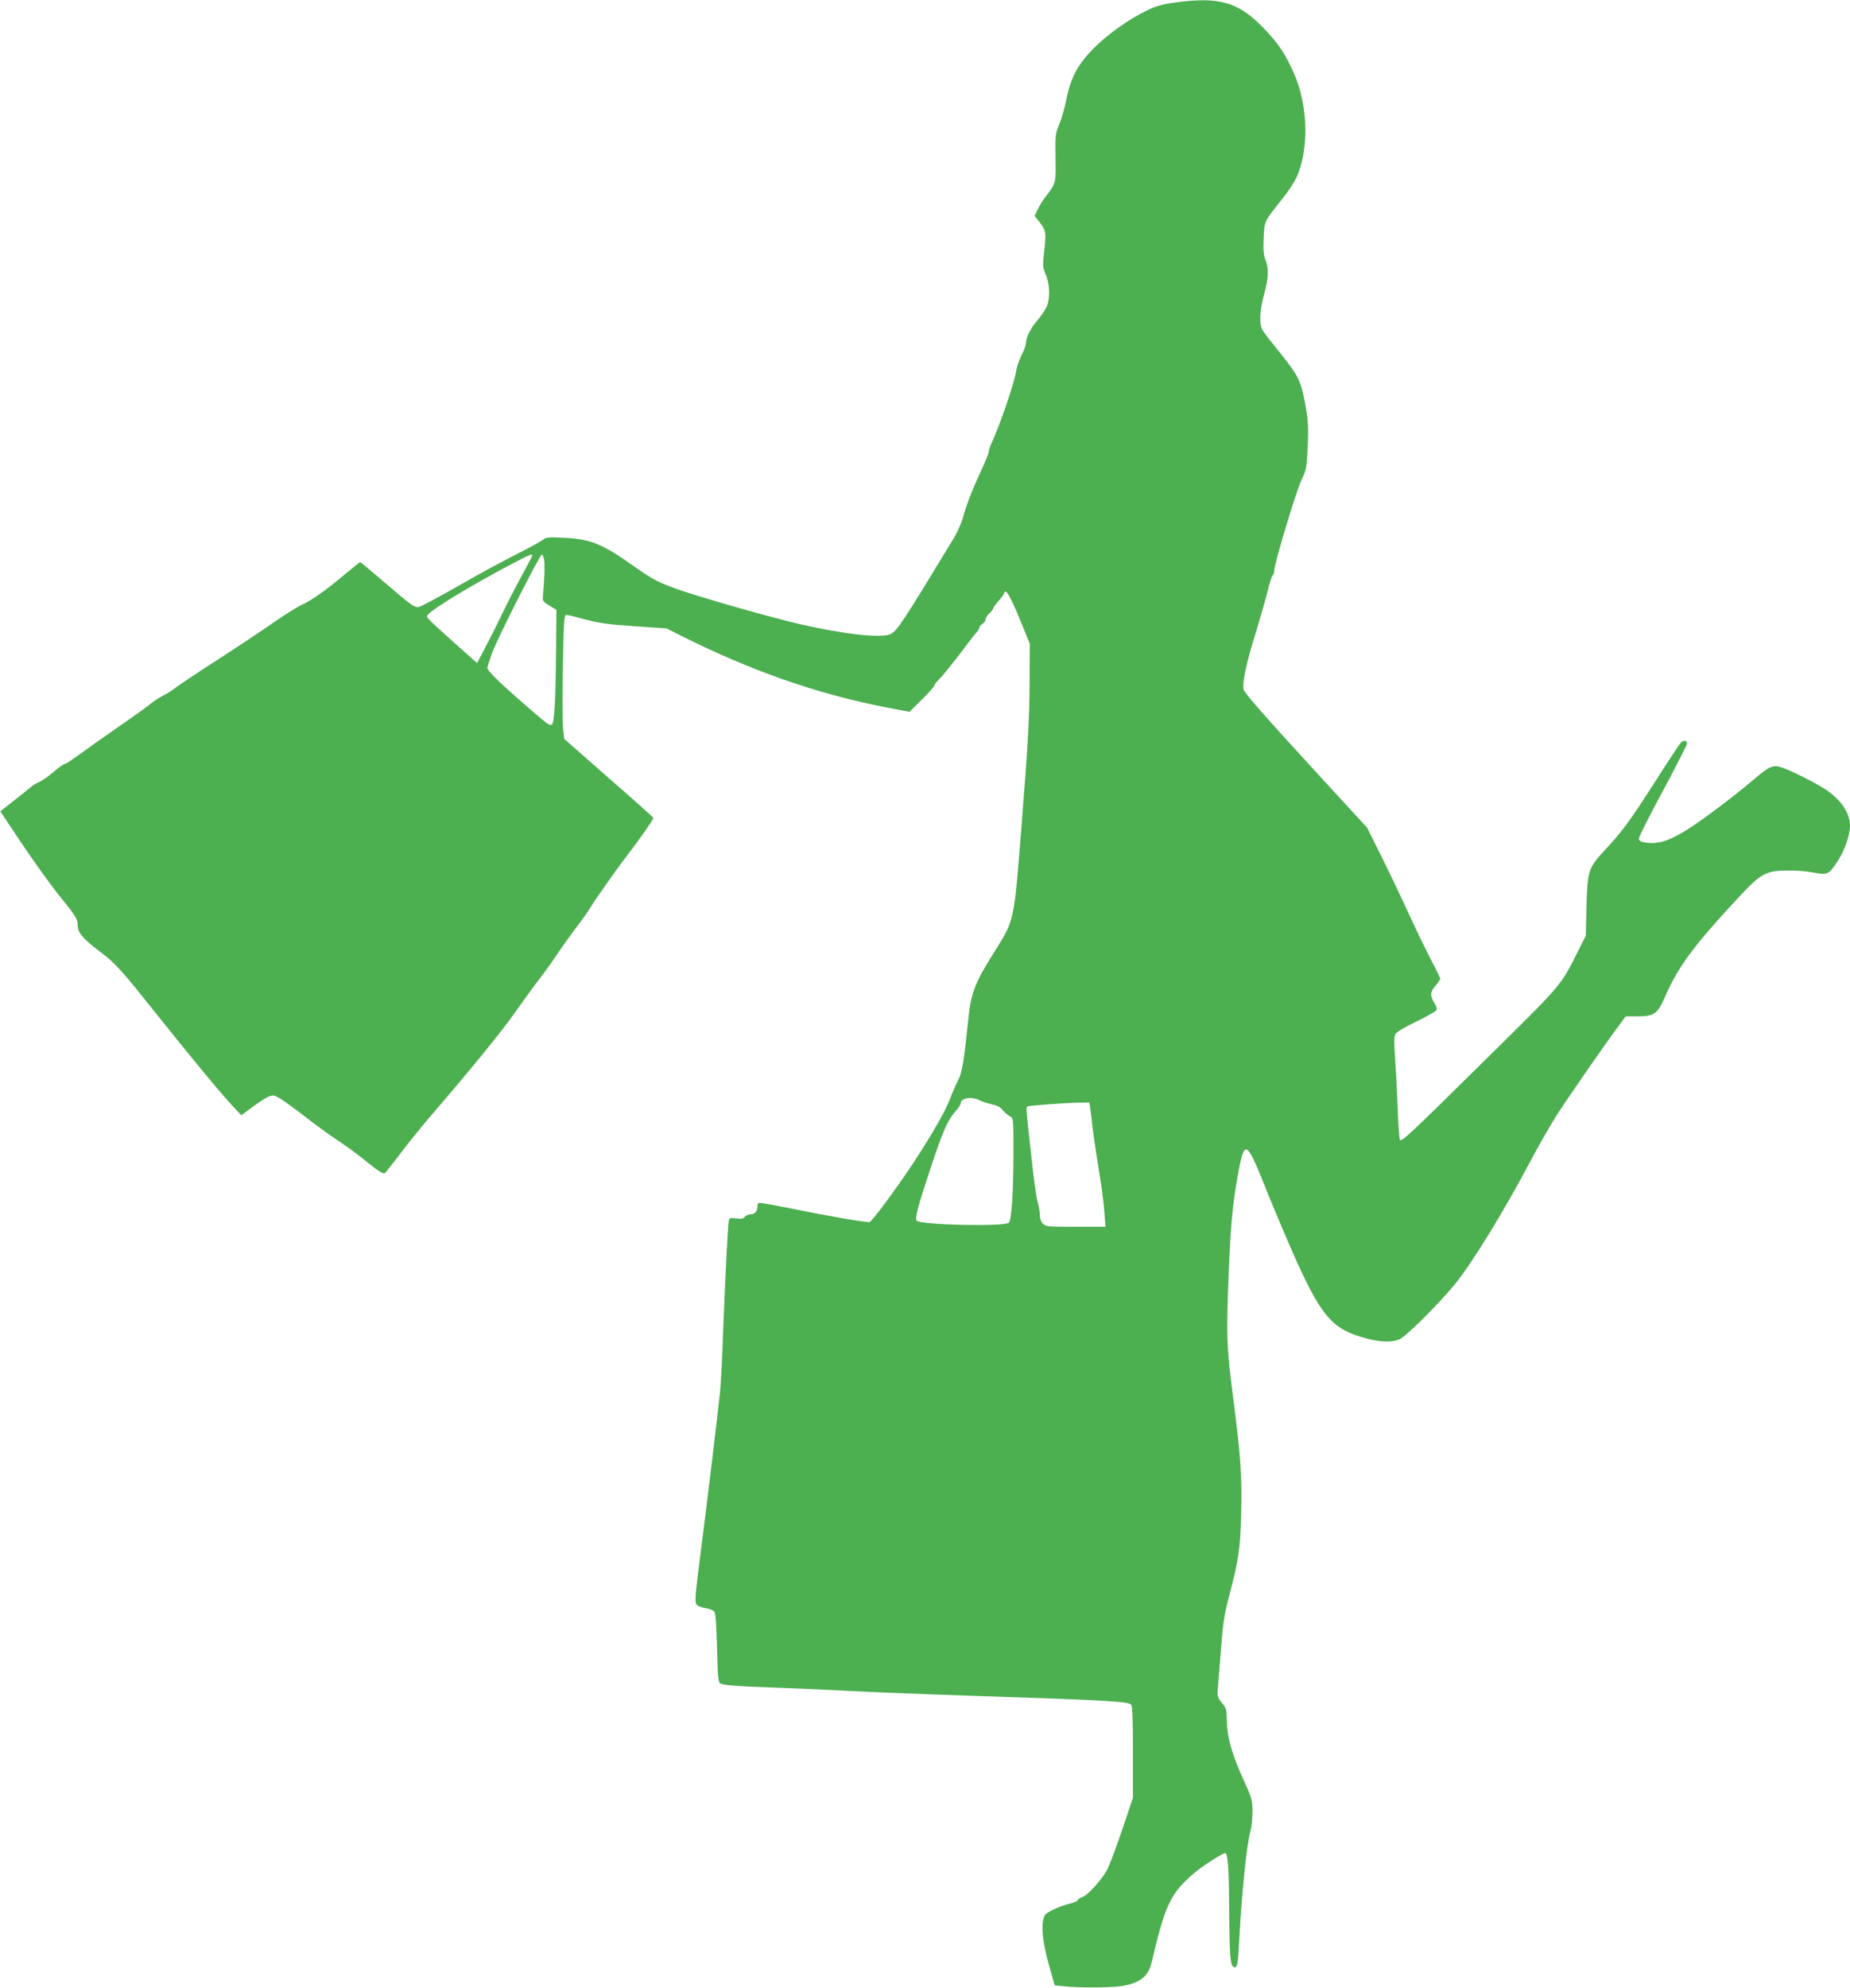 <?xml version="1.0" standalone="no"?>
<!DOCTYPE svg PUBLIC "-//W3C//DTD SVG 20010904//EN"
 "http://www.w3.org/TR/2001/REC-SVG-20010904/DTD/svg10.dtd">
<svg version="1.0" xmlns="http://www.w3.org/2000/svg"
 width="1192pt" height="1280pt" viewBox="0 0 1192 1280"
 preserveAspectRatio="xMidYMid meet">
<g transform="translate(0,1280) scale(0.1,-0.1)"
fill="#4caf50" stroke="none">
<path d="M7571 12784 c-79 -11 -122 -23 -176 -49 -121 -58 -255 -153 -346
-244 -105 -106 -150 -190 -178 -331 -10 -52 -31 -124 -45 -159 -26 -60 -27
-70 -25 -215 3 -164 3 -165 -58 -245 -20 -25 -45 -65 -56 -88 l-21 -43 22 -27
c52 -66 54 -76 41 -193 -12 -103 -11 -110 9 -158 26 -60 29 -152 7 -205 -8
-19 -33 -57 -56 -84 -47 -53 -78 -115 -79 -153 0 -14 -13 -50 -29 -80 -15 -30
-31 -76 -34 -101 -9 -68 -101 -338 -159 -465 -10 -22 -18 -47 -18 -56 0 -8
-21 -59 -46 -114 -58 -124 -100 -232 -120 -309 -9 -33 -35 -91 -58 -130 -328
-540 -364 -595 -405 -617 -55 -30 -295 -4 -584 62 -203 47 -660 178 -805 230
-112 41 -149 61 -245 128 -228 162 -296 190 -475 199 -97 5 -115 3 -131 -11
-11 -10 -88 -52 -173 -95 -84 -42 -257 -136 -384 -209 -128 -73 -239 -132
-249 -132 -28 0 -50 16 -212 155 -86 74 -159 135 -162 135 -3 0 -46 -34 -96
-76 -122 -103 -219 -172 -283 -200 -28 -13 -109 -64 -180 -113 -70 -49 -235
-159 -367 -244 -132 -85 -253 -166 -270 -180 -16 -13 -50 -34 -75 -47 -25 -12
-65 -39 -90 -60 -25 -20 -117 -86 -206 -147 -88 -61 -197 -138 -243 -172 -45
-33 -88 -61 -95 -61 -6 0 -39 -23 -71 -51 -33 -28 -75 -58 -93 -65 -18 -8 -40
-21 -50 -30 -15 -13 -73 -59 -175 -139 l-25 -20 141 -211 c78 -116 185 -265
238 -330 108 -134 119 -151 119 -191 0 -47 34 -88 136 -165 106 -79 143 -120
365 -399 215 -270 426 -525 494 -597 l60 -64 70 52 c39 29 85 59 103 67 31 13
37 12 77 -11 23 -14 95 -66 158 -115 64 -50 158 -118 209 -152 51 -34 125 -87
163 -118 97 -79 133 -103 144 -96 5 3 49 58 98 123 48 64 129 164 178 222 275
319 477 567 562 688 53 75 124 173 158 217 34 44 86 116 115 160 29 44 86 123
125 175 40 52 78 106 85 119 7 13 31 50 54 82 22 32 64 91 91 130 28 40 76
105 108 146 62 80 157 216 157 226 0 3 -129 119 -288 257 l-287 252 -7 71 c-4
40 -4 219 -1 400 5 293 8 327 22 327 9 0 50 -9 91 -21 118 -32 162 -39 365
-53 l190 -13 82 -41 c458 -231 885 -380 1336 -468 l147 -28 80 79 c44 44 80
84 80 90 0 6 14 24 31 41 27 25 113 134 201 252 15 20 34 44 43 53 8 9 15 21
15 27 0 7 9 17 20 24 11 7 20 20 20 29 0 8 11 26 25 39 14 13 25 28 25 33 0 5
16 27 35 48 19 22 35 44 35 49 0 6 4 10 10 10 13 0 52 -79 108 -219 l47 -116
-1 -225 c0 -245 -9 -410 -54 -975 -49 -608 -41 -574 -185 -804 -111 -176 -139
-250 -155 -406 -29 -281 -40 -350 -66 -400 -14 -27 -39 -85 -55 -127 -30 -78
-114 -223 -228 -398 -115 -174 -275 -390 -289 -390 -40 0 -253 37 -466 80
-132 27 -243 47 -248 44 -4 -3 -8 -15 -8 -28 0 -28 -18 -46 -46 -46 -12 0 -28
-7 -35 -16 -10 -12 -24 -15 -55 -10 -31 4 -44 2 -47 -8 -6 -16 -22 -322 -38
-731 -5 -154 -14 -323 -19 -375 -12 -118 -80 -686 -120 -995 -42 -328 -45
-362 -31 -379 7 -8 32 -18 56 -22 25 -3 50 -13 57 -22 9 -11 14 -77 18 -234 4
-178 8 -220 20 -228 21 -13 101 -19 415 -30 154 -6 352 -15 440 -20 88 -5 430
-19 760 -30 865 -28 1017 -37 1033 -57 9 -13 12 -91 12 -308 l0 -292 -70 -208
c-39 -114 -82 -230 -97 -257 -34 -63 -128 -166 -158 -174 -13 -3 -26 -12 -29
-19 -2 -7 -28 -18 -58 -25 -58 -14 -142 -53 -154 -71 -30 -50 -20 -167 29
-339 l33 -115 60 -6 c93 -10 292 -10 367 1 119 17 175 61 197 151 87 373 122
446 271 574 59 51 198 139 206 131 16 -15 22 -119 23 -361 2 -308 7 -368 32
-373 21 -4 25 19 33 178 15 293 48 614 71 694 8 27 14 85 14 129 0 75 -3 86
-60 211 -73 161 -102 265 -105 372 -1 75 -4 85 -32 118 -25 31 -30 44 -27 79
2 23 11 137 20 252 13 175 21 232 50 343 65 247 75 311 81 539 7 246 -3 379
-54 773 -40 309 -42 383 -26 785 13 314 25 438 59 630 42 230 54 225 173 -71
32 -82 96 -234 141 -339 217 -503 282 -583 518 -645 91 -24 160 -25 209 -5 40
17 238 212 350 346 109 130 321 474 492 798 51 96 124 224 162 285 70 110 321
473 408 589 l46 62 81 0 c102 1 124 17 169 119 89 204 184 332 491 662 132
140 165 158 304 158 52 1 127 -5 166 -13 88 -17 99 -12 153 71 47 71 81 170
81 232 -1 81 -58 166 -157 232 -68 45 -233 127 -289 144 -51 15 -76 4 -172
-78 -37 -32 -123 -101 -192 -154 -288 -219 -391 -271 -505 -254 -36 6 -45 11
-45 27 0 11 70 149 155 307 85 158 155 295 155 305 0 18 -17 22 -36 9 -6 -4
-80 -115 -164 -247 -167 -261 -216 -328 -331 -451 -104 -112 -111 -131 -117
-364 l-4 -185 -45 -90 c-118 -235 -103 -216 -542 -650 -567 -560 -602 -592
-611 -574 -4 8 -11 97 -14 199 -4 102 -11 247 -17 322 -7 100 -7 143 1 158 7
13 63 47 137 82 69 34 127 67 130 74 3 8 -4 29 -16 47 -28 46 -26 70 9 110 16
19 30 39 30 44 0 4 -24 55 -54 112 -30 56 -99 198 -152 314 -54 117 -136 288
-182 380 l-84 168 -232 252 c-419 456 -557 612 -563 637 -10 41 16 166 78 365
32 105 67 228 78 274 11 46 25 89 31 95 5 5 10 19 10 31 0 41 139 505 173 577
34 72 36 83 43 219 5 114 3 165 -10 243 -31 179 -45 209 -158 351 -57 70 -111
139 -120 154 -26 37 -23 128 7 236 29 104 31 167 9 221 -12 29 -15 62 -12 139
5 112 1 105 116 249 35 43 74 101 88 128 90 178 86 474 -10 689 -59 131 -105
198 -206 300 -157 158 -278 191 -559 153z m-4141 -3561 c0 -4 -32 -64 -70
-134 -39 -71 -95 -179 -124 -241 -30 -62 -78 -159 -108 -215 l-54 -103 -145
129 c-79 70 -153 138 -163 150 -20 21 -20 22 0 41 42 42 300 197 524 314 125
66 140 72 140 59z m76 -28 c5 -31 3 -115 -8 -239 -3 -25 3 -33 42 -56 l45 -27
-2 -254 c-3 -348 -11 -479 -29 -486 -16 -6 -24 0 -211 163 -136 119 -203 186
-203 204 0 4 14 48 31 96 31 87 308 634 321 634 4 0 10 -16 14 -35z m2804
-3480 c16 -8 52 -20 79 -26 35 -7 58 -19 73 -39 13 -15 33 -33 46 -39 22 -12
22 -13 22 -244 -1 -254 -12 -423 -30 -441 -26 -26 -565 -15 -593 13 -14 14 5
85 89 339 81 243 109 307 160 365 19 20 34 44 34 52 0 34 70 46 120 20z m714
-47 c3 -18 10 -78 16 -133 7 -55 25 -178 41 -274 16 -96 32 -217 35 -268 l7
-93 -192 0 c-178 0 -192 1 -211 20 -13 13 -20 33 -20 56 0 20 -7 59 -15 87 -8
29 -26 156 -39 282 -37 337 -37 325 -23 331 16 5 231 21 324 23 l72 1 5 -32z"/>
</g>
</svg>
